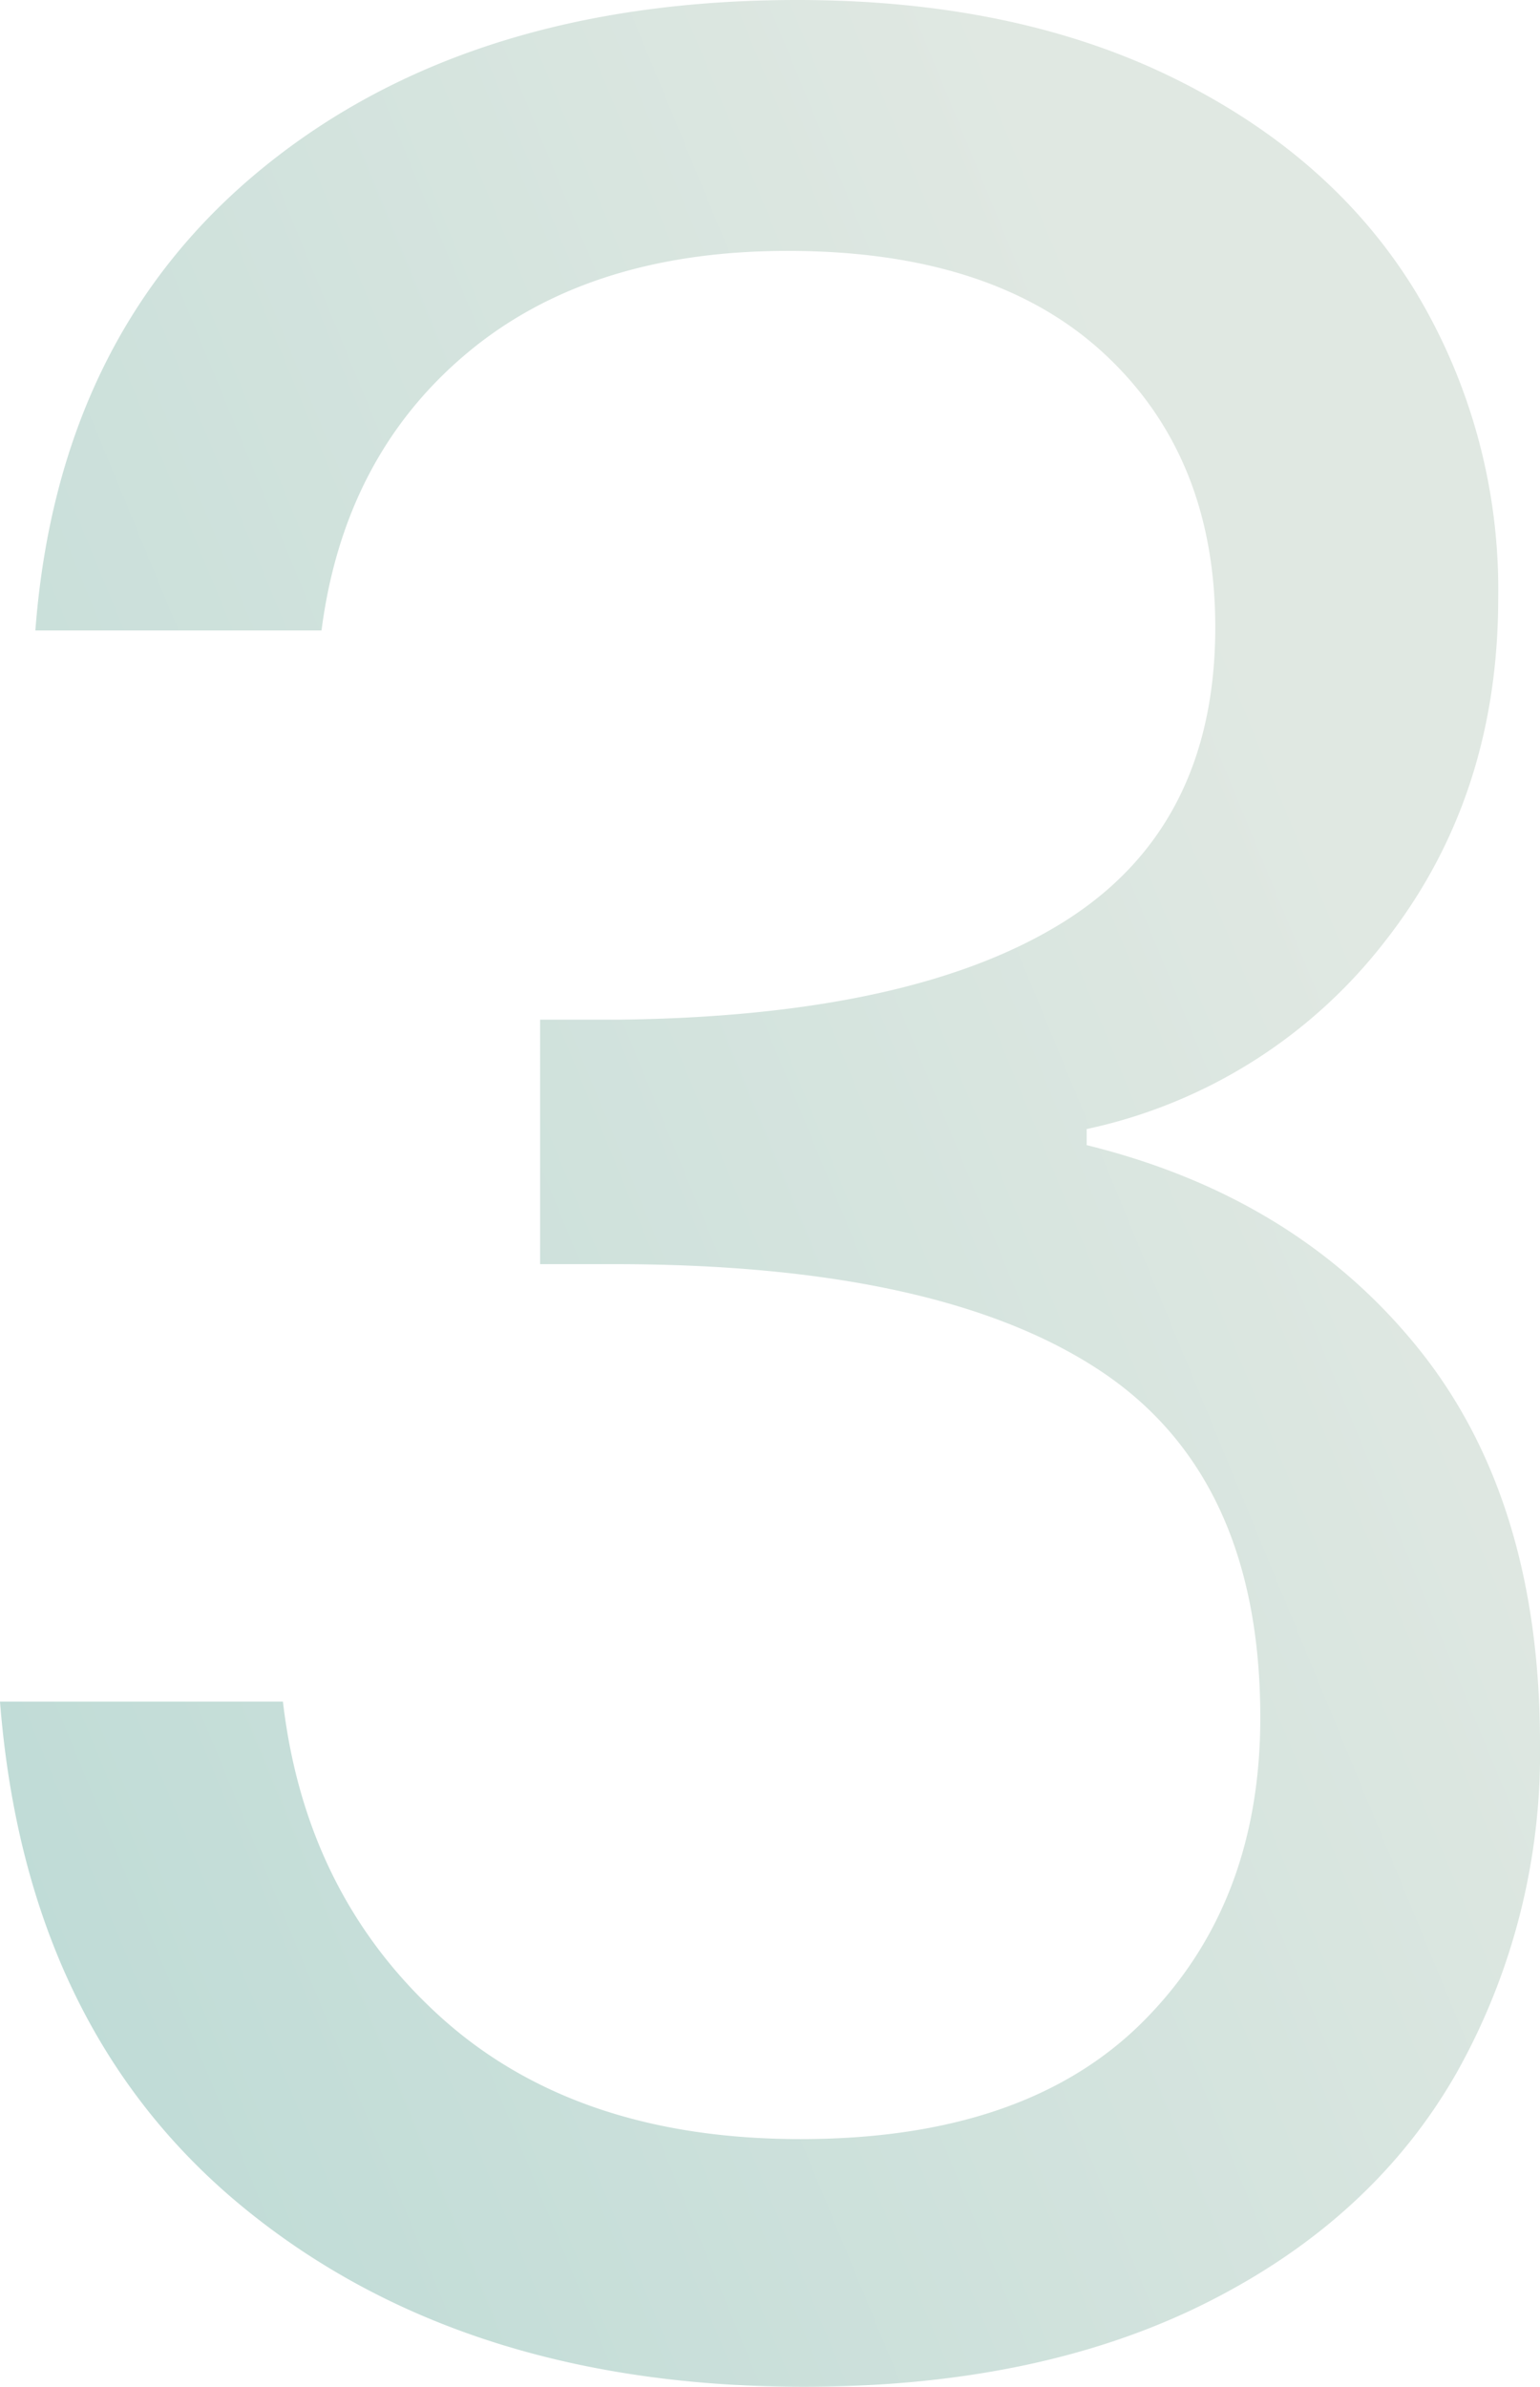 <svg id="num_feature_03" xmlns="http://www.w3.org/2000/svg" xmlns:xlink="http://www.w3.org/1999/xlink" width="156.154" height="241.892" viewBox="0 0 156.154 241.892">
  <defs>
    <linearGradient id="linear-gradient" x1="0.878" y1="0.384" x2="-0.099" y2="1" gradientUnits="objectBoundingBox">
      <stop offset="0" stop-color="#e0e8e2"/>
      <stop offset="1" stop-color="#b9d9d4"/>
    </linearGradient>
  </defs>
  <path id="パス_65" data-name="パス 65" d="M-172.454-176.366q2.282-29.992,23.146-46.944t54.116-16.952q22.168,0,38.305,7.987t24.45,21.679a58.487,58.487,0,0,1,8.313,30.97q0,20.212-11.573,34.882a51.993,51.993,0,0,1-30.155,18.908v1.63q21.19,5.216,33.578,20.538t12.388,40.1a66.139,66.139,0,0,1-8.476,33.415Q-36.838-15.322-53.79-6.846T-94.54,1.63q-34.556,0-56.724-18.093T-176.04-67.808h28.688q2.282,19.56,15.974,31.948t36.512,12.388q22.82,0,34.719-11.9t11.9-30.807q0-24.45-16.3-35.208t-49.226-10.758h-7.5V-136.92h7.824q29.992-.326,45.314-9.943t15.322-29.829q0-17.278-11.247-27.71T-96.17-214.834q-20.212,0-32.6,10.432t-14.67,28.036Z" transform="translate(176.04 240.262)" fill="url(#linear-gradient)"/>
</svg>
